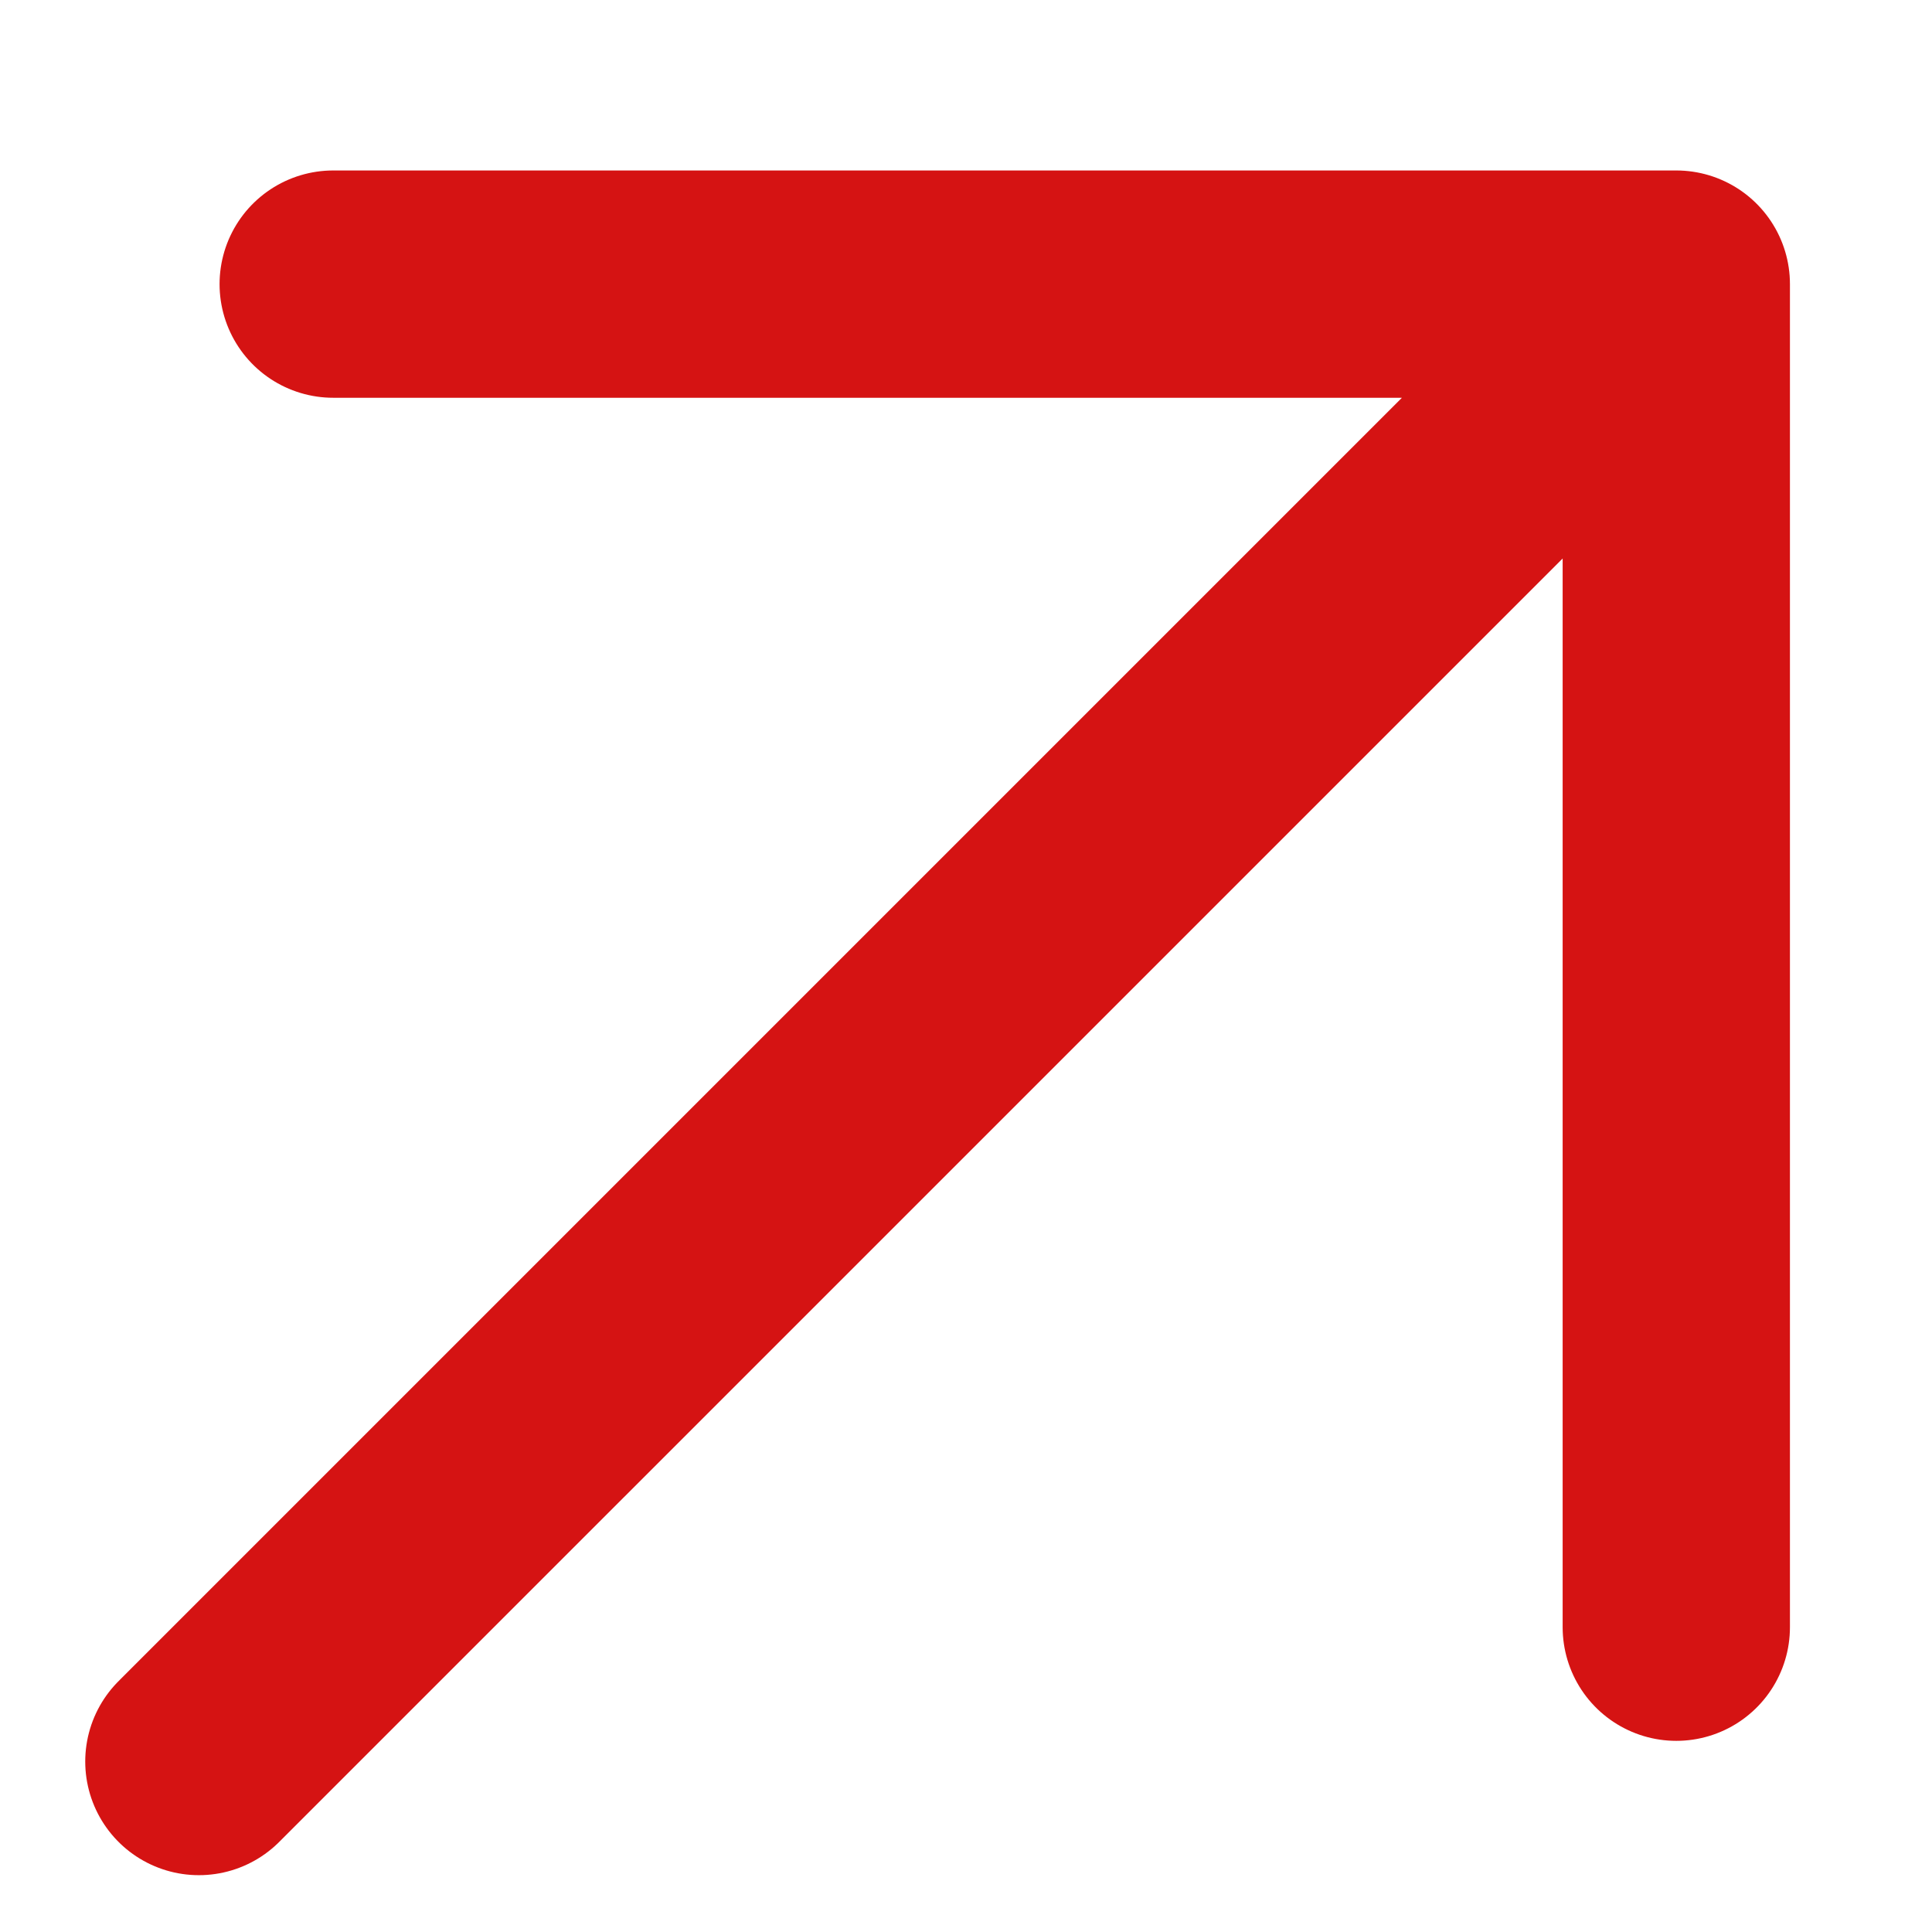 <svg width="17" height="17" viewBox="0 0 17 17" fill="none" xmlns="http://www.w3.org/2000/svg">
<path d="M2.932 2.5H14.75M14.75 2.5V14.318M14.75 2.5L1.75 15.5" stroke="#D51313" stroke-width="2" stroke-linecap="round" stroke-linejoin="round"/>
</svg>
